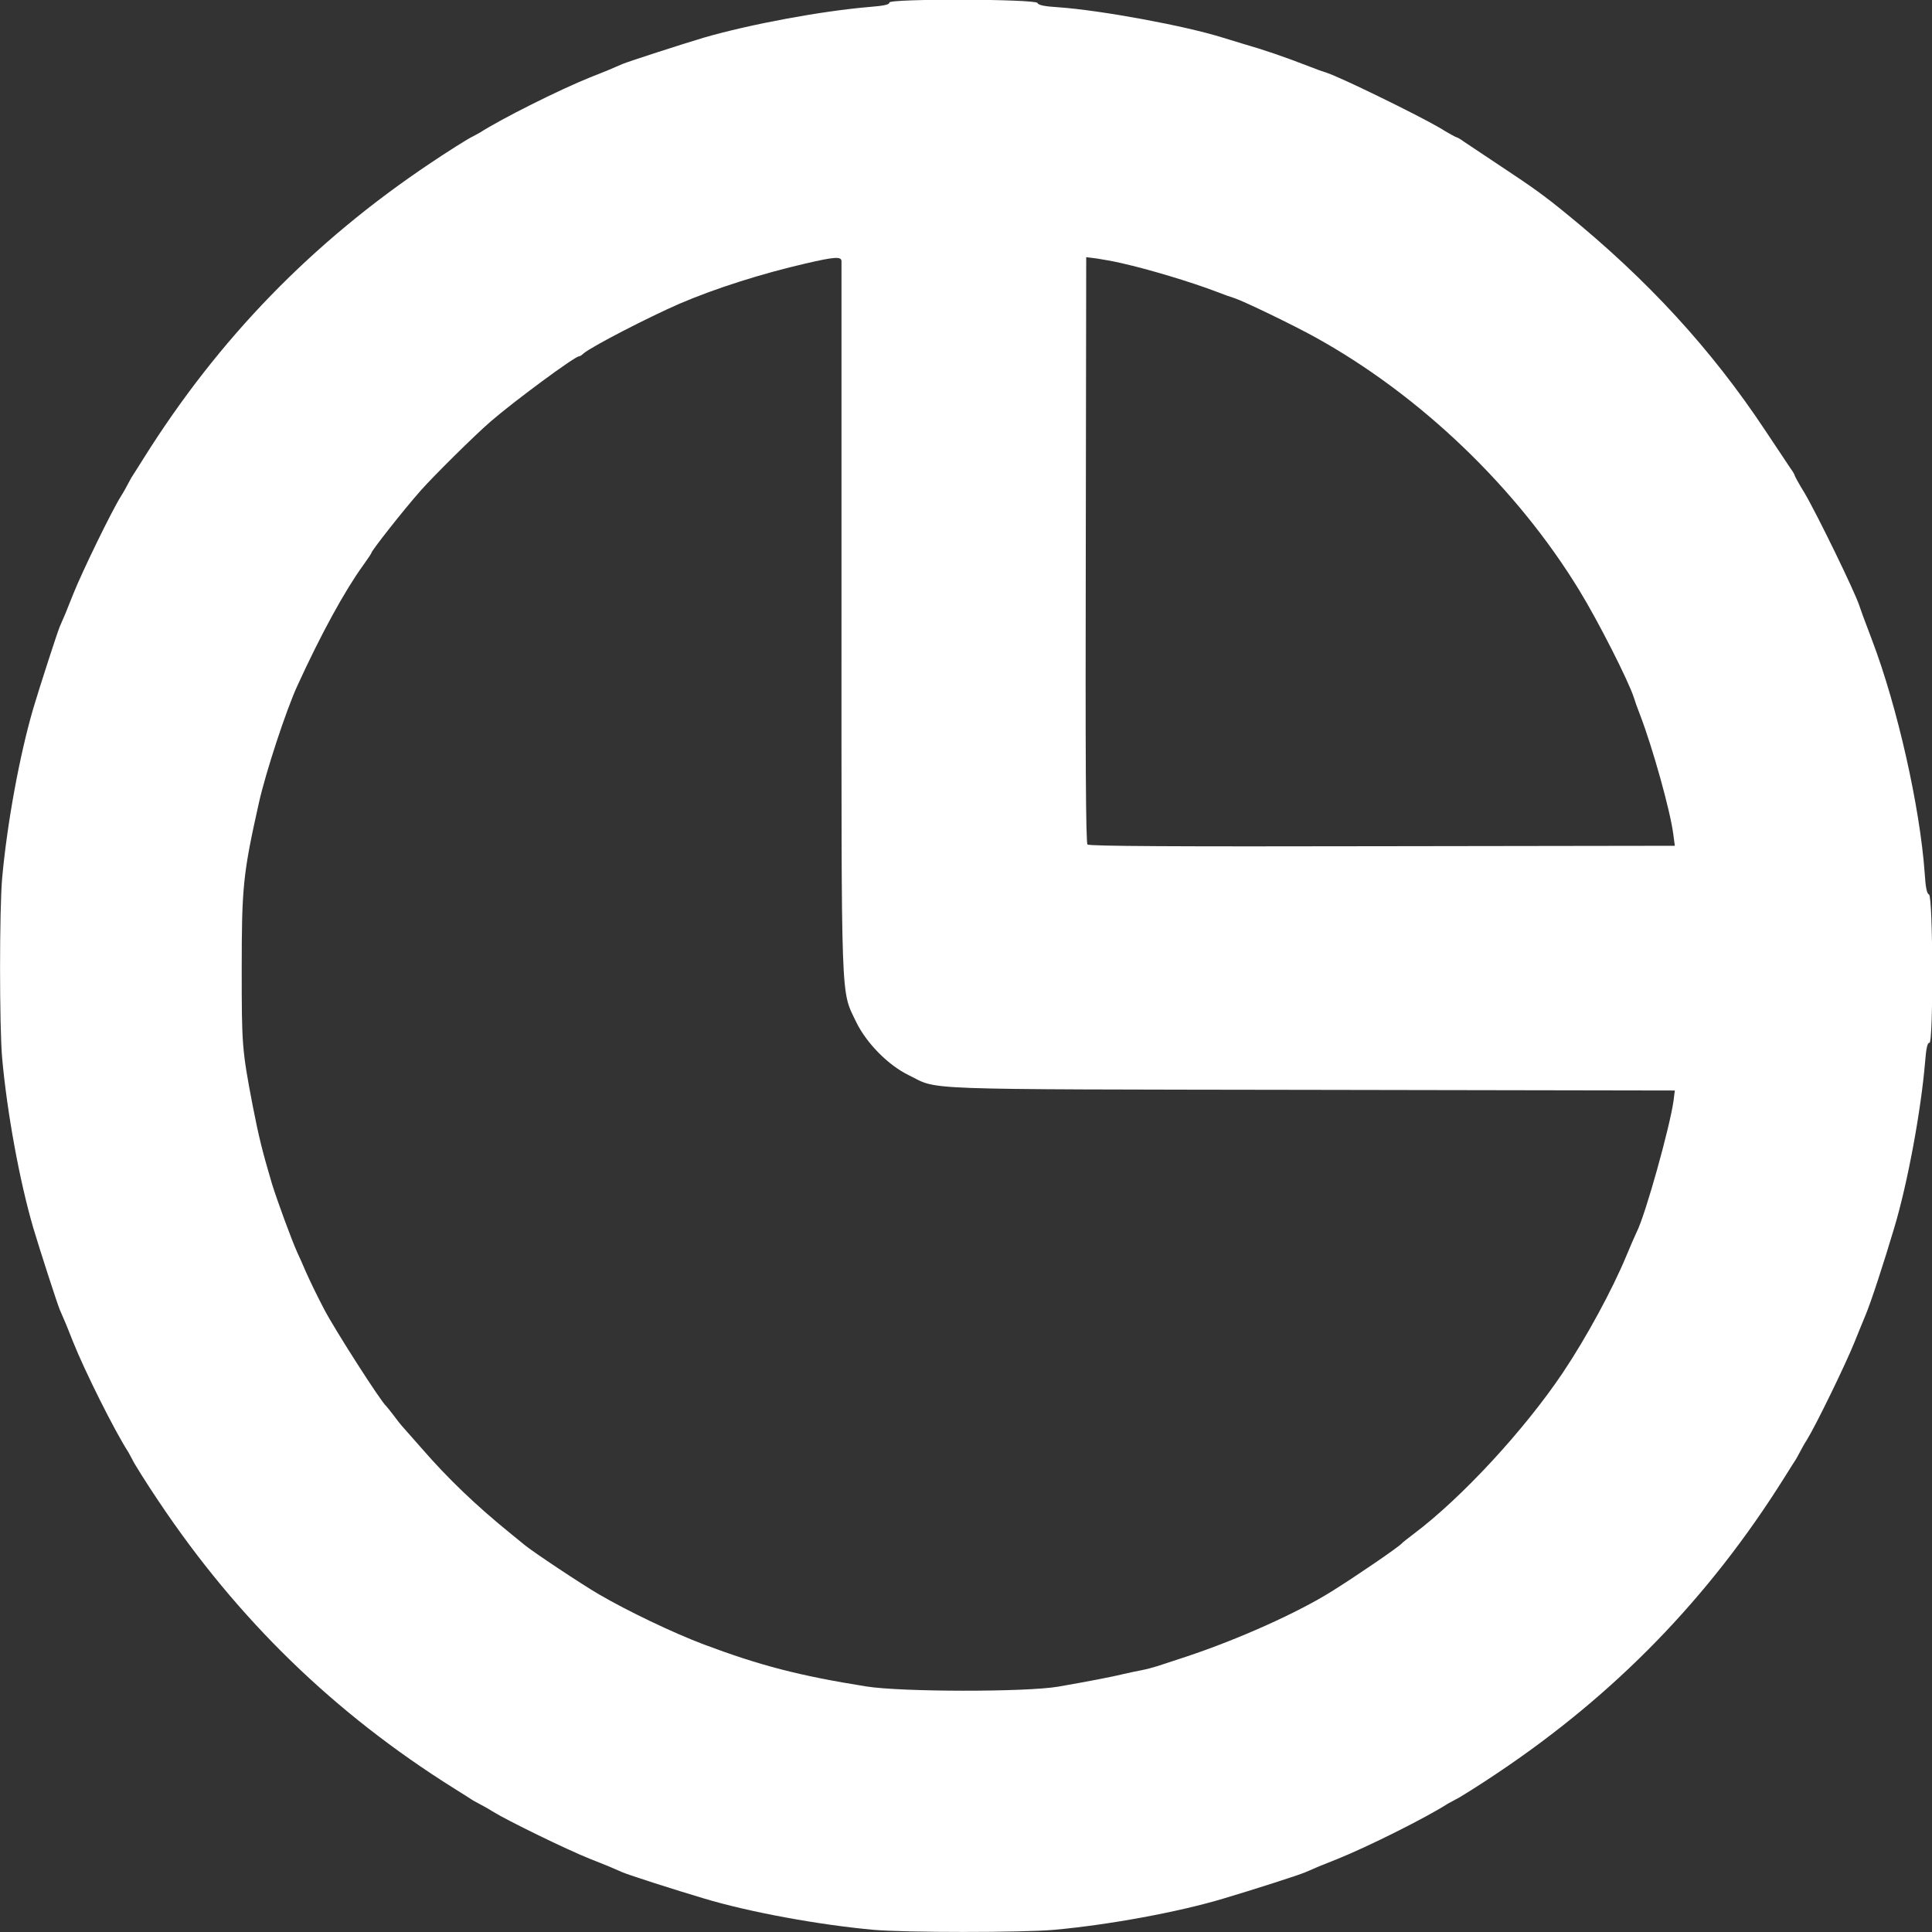 <?xml version="1.0" standalone="no"?>
<!DOCTYPE svg PUBLIC "-//W3C//DTD SVG 20010904//EN"
 "http://www.w3.org/TR/2001/REC-SVG-20010904/DTD/svg10.dtd">
<svg version="1.0" xmlns="http://www.w3.org/2000/svg"
 width="900pt" height="900pt" viewBox="0 0 900 900"
 preserveAspectRatio="xMidYMid meet">
<rect x="0" y="0" width="900" height="900" fill="#333333" stroke="none"/>
<g transform="translate(0,900) scale(0.1,-0.1)"
fill="#ffffff" stroke="none">
<path d="M4143 8988 c1 -9 -25 -15 -88 -20 -229 -19 -560 -81 -775 -143 -104
-31 -348 -110 -380 -123 -19 -8 -48 -21 -65 -28 -16 -7 -55 -22 -85 -34 -142
-57 -414 -193 -515 -258 -11 -6 -27 -15 -35 -19 -15 -6 -121 -73 -195 -123
-550 -368 -986 -817 -1336 -1375 -24 -39 -50 -79 -57 -90 -6 -11 -15 -27 -19
-35 -4 -8 -17 -32 -31 -54 -43 -69 -179 -348 -222 -456 -12 -30 -27 -68 -34
-85 -7 -16 -20 -46 -28 -65 -13 -32 -92 -276 -123 -380 -64 -219 -122 -536
-145 -791 -13 -149 -13 -689 0 -838 23 -255 81 -572 145 -791 31 -104 110
-348 123 -380 8 -19 21 -48 28 -65 7 -16 22 -55 34 -85 57 -142 193 -414 258
-515 6 -11 15 -27 19 -35 6 -15 73 -121 123 -195 368 -550 817 -986 1375
-1336 39 -24 79 -50 90 -57 11 -6 27 -15 35 -19 8 -4 32 -17 54 -31 69 -43
348 -179 456 -222 30 -12 69 -27 85 -34 17 -7 46 -20 65 -28 30 -13 242 -81
380 -122 209 -63 535 -123 791 -146 149 -13 689 -13 838 0 256 23 582 83 791
146 138 41 350 109 380 122 19 8 49 21 65 28 17 7 55 22 85 34 142 57 414 193
515 258 11 6 27 15 35 19 15 6 121 73 195 123 550 368 986 817 1336 1375 24
39 50 79 57 90 6 11 15 27 19 35 4 8 17 32 31 54 42 68 177 345 222 456 12 30
35 87 51 125 25 60 84 240 133 405 62 206 125 546 144 775 5 63 11 89 20 87
19 -3 17 684 -2 691 -10 4 -16 33 -20 99 -22 308 -127 776 -246 1088 -43 113
-51 136 -59 160 -21 64 -194 420 -255 524 -26 42 -46 79 -46 82 0 3 -8 17 -19
32 -10 15 -63 95 -118 177 -250 377 -547 701 -927 1010 -99 81 -154 121 -301
218 -82 55 -162 108 -177 118 -15 11 -29 19 -32 19 -3 0 -40 20 -82 46 -105
61 -461 235 -524 255 -14 4 -50 17 -80 29 -119 46 -209 77 -310 106 -30 9 -73
22 -95 29 -175 55 -566 127 -763 141 -66 4 -95 10 -99 20 -7 19 -694 21 -690
2z m-223 -1205 c0 -10 0 -757 0 -1660 0 -1830 -4 -1732 68 -1883 48 -99 149
-202 246 -249 143 -70 2 -65 1875 -68 l1693 -3 -6 -48 c-17 -122 -131 -532
-172 -612 -7 -14 -29 -65 -49 -113 -64 -154 -185 -378 -295 -542 -178 -265
-470 -582 -695 -751 -28 -21 -52 -40 -55 -44 -15 -17 -212 -152 -326 -223
-161 -101 -437 -224 -674 -303 -58 -19 -121 -40 -140 -46 -19 -6 -53 -15 -75
-19 -22 -4 -58 -12 -80 -17 -52 -13 -173 -36 -305 -59 -153 -26 -735 -25 -895
1 -314 50 -496 98 -755 195 -148 56 -356 156 -490 234 -84 49 -306 197 -345
229 -11 9 -40 33 -65 53 -162 131 -294 258 -413 395 -51 58 -94 107 -97 110
-3 3 -19 23 -35 45 -17 22 -33 42 -36 45 -23 18 -239 355 -289 451 -35 67 -62
123 -85 174 -14 33 -32 74 -40 90 -27 60 -93 240 -118 320 -45 152 -62 221
-91 370 -49 257 -50 279 -50 630 0 383 6 444 80 775 32 143 127 432 179 545
111 243 222 445 307 562 21 29 38 55 38 57 0 10 151 202 230 291 61 69 252
258 325 321 112 97 393 304 412 304 4 0 14 6 22 14 38 32 297 166 446 231 165
71 385 141 590 188 133 31 165 33 165 10z m1305 -9 c128 -29 322 -87 445 -134
30 -12 67 -25 81 -29 45 -15 269 -123 376 -182 490 -271 939 -702 1230 -1179
90 -147 229 -422 254 -499 4 -14 17 -51 29 -81 59 -154 141 -447 155 -557 l7
-53 -1363 -2 c-959 -2 -1366 0 -1373 8 -8 7 -10 414 -8 1373 l2 1363 48 -6
c26 -4 79 -13 117 -22z"/>
</g>
</svg>
